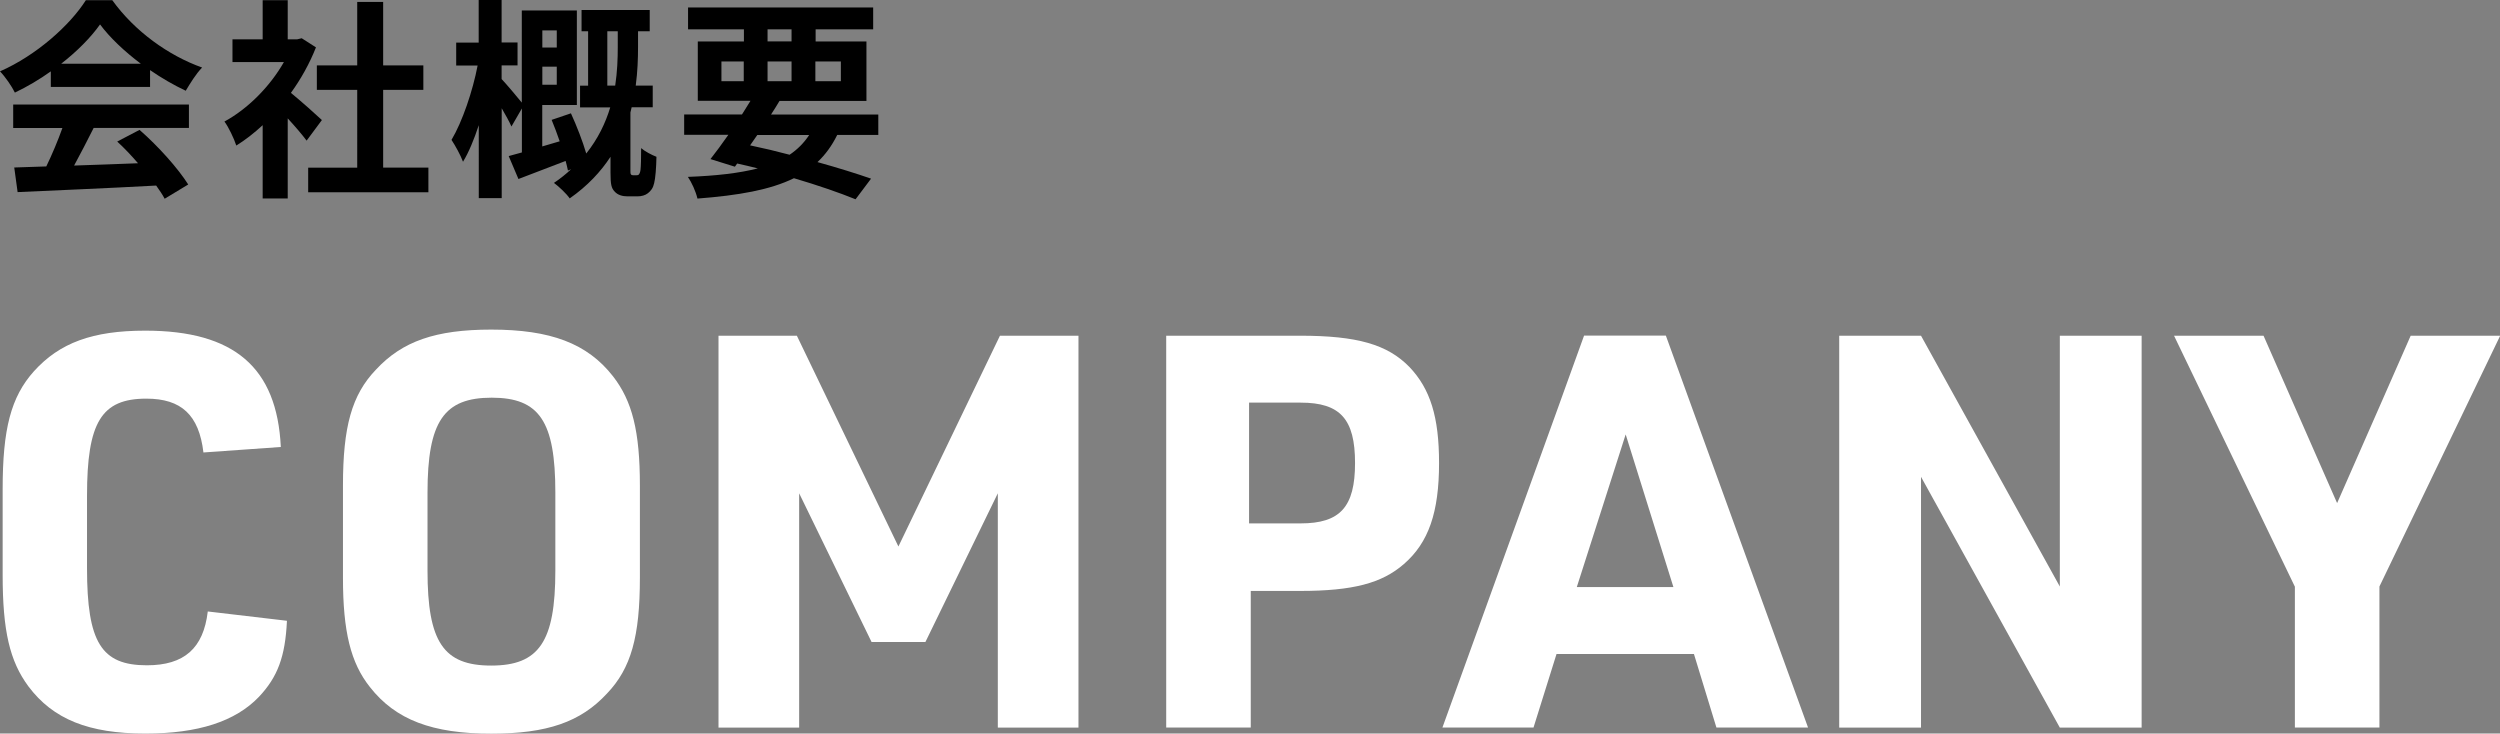 <?xml version="1.0" encoding="UTF-8"?><svg xmlns="http://www.w3.org/2000/svg" viewBox="0 0 282.39 82.86"><rect x="0" y="0" width="282.39" height="82.86" fill="#808080" stroke="none"/><defs><style>.d{fill:#fff;}</style></defs><g id="a"/><g id="b"><g id="c"><g><g><path class="d" d="M32.41,70.15c-.19,4.03-1.05,6.32-3.16,8.56-2.67,2.79-6.88,4.15-12.83,4.15-6.39,0-10.42-1.61-13.21-5.33-2.11-2.85-2.91-6.26-2.91-12.59v-9.67c0-6.82,.93-10.42,3.53-13.33,2.91-3.22,6.63-4.59,12.58-4.59,10.04,0,14.88,4.15,15.31,13.14l-8.74,.62c-.5-4.22-2.48-6.08-6.45-6.08-5.08,0-6.7,2.67-6.7,10.97v8.18c0,8.37,1.61,10.97,6.76,10.97,4.22,0,6.39-1.92,6.88-6.08l8.93,1.05Z"/><path class="d" d="M38.74,54.84c0-6.63,.99-10.23,3.72-13.08,2.98-3.22,6.76-4.53,13.02-4.53,6.7,0,10.85,1.55,13.76,5.27,2.17,2.79,3.04,6.2,3.04,12.34v10.42c0,6.63-.99,10.23-3.72,13.08-2.98,3.22-6.76,4.53-13.08,4.53-6.63,0-10.79-1.55-13.7-5.27-2.17-2.73-3.04-6.26-3.04-12.34v-10.42Zm23.99,.81c0-8.06-1.8-10.73-7.19-10.73s-7.25,2.67-7.25,10.73v8.8c0,8.06,1.8,10.73,7.19,10.73s7.25-2.67,7.25-10.73v-8.8Z"/><path class="d" d="M81.14,37.92h8.87l11.47,23.81,11.47-23.81h8.87v44.27h-9.11v-26.47l-8.18,16.8h-6.08l-8.18-16.8v26.47h-9.11V37.92Z"/><path class="d" d="M141.28,82.18h-9.55V37.92h15.13c6.45,0,9.86,.99,12.34,3.53,2.36,2.48,3.35,5.64,3.35,10.85,0,5.58-1.18,8.99-3.97,11.41-2.48,2.17-5.77,3.04-11.72,3.04h-5.58v15.44Zm5.64-23.06c4.46,0,6.14-1.86,6.14-6.82s-1.67-6.82-6.14-6.82h-5.83v13.64h5.83Z"/><path class="d" d="M175.82,73.87l-2.6,8.31h-10.29l16-44.27h9.24l16.06,44.27h-10.35l-2.54-8.31h-15.5Zm7.81-24.8l-5.52,17.24h10.91l-5.39-17.24Z"/><path class="d" d="M207.75,37.92h9.24l15.68,28.33v-28.33h9.24v44.27h-9.24l-15.68-28.33v28.33h-9.24V37.92Z"/><path class="d" d="M259.21,66.25l-13.64-28.33h10.11l8.31,18.91,8.31-18.91h10.11l-13.64,28.33v15.93h-9.55v-15.93Z"/></g><g><path d="M5.74,8.06c-1.27,.91-2.66,1.73-4.06,2.4-.34-.7-1.08-1.78-1.68-2.4C4.1,6.26,7.9,2.86,9.7,.02h2.98c2.54,3.53,6.36,6.26,10.15,7.61-.72,.74-1.34,1.78-1.85,2.62-1.32-.62-2.71-1.42-4.03-2.33v1.9H5.74v-1.75ZM1.49,11.81H21.34v2.64H10.58c-.7,1.42-1.49,2.9-2.21,4.25,2.3-.07,4.78-.17,7.22-.26-.74-.86-1.56-1.73-2.35-2.45l2.52-1.32c2.14,1.87,4.37,4.37,5.5,6.17l-2.66,1.61c-.24-.46-.58-.96-.96-1.49-5.64,.31-11.57,.55-15.65,.74l-.38-2.78,3.62-.12c.65-1.34,1.32-2.93,1.82-4.34H1.49v-2.64ZM15.91,7.2c-1.85-1.39-3.5-2.95-4.61-4.44-1.03,1.46-2.57,3.02-4.39,4.44H15.91Z"/><path d="M34.64,15.89c-.5-.67-1.32-1.63-2.14-2.52v9.05h-2.83V14.14c-.96,.89-1.97,1.68-2.98,2.3-.24-.77-.91-2.16-1.34-2.71,2.62-1.42,5.14-3.94,6.72-6.72h-5.81v-2.57h3.41V.02h2.83V4.44h1.08l.5-.12,1.61,1.03c-.72,1.82-1.68,3.55-2.83,5.14,1.15,.94,3,2.59,3.5,3.07l-1.73,2.33Zm13.75,3.05v2.78h-13.58v-2.78h5.54V10.15h-4.56v-2.76h4.56V.22h2.93V7.39h4.54v2.76h-4.54v8.78h5.11Z"/><path d="M71.87,19.8c.14,0,.26-.02,.31-.12,.07-.07,.14-.26,.17-.5,.05-.41,.07-1.34,.07-2.45,.41,.36,1.18,.77,1.73,.98-.02,1.2-.12,2.47-.26,2.98-.12,.55-.36,.86-.7,1.13-.29,.24-.74,.36-1.18,.36h-1.13c-.55,0-1.1-.14-1.46-.55-.36-.38-.46-.79-.46-2.14v-1.78c-1.1,1.68-2.59,3.29-4.61,4.7-.36-.53-1.22-1.34-1.78-1.75,.72-.48,1.37-1.01,1.94-1.54l-.36,.14c-.07-.31-.14-.67-.26-1.08-1.85,.72-3.74,1.44-5.33,2.04l-1.1-2.59c.43-.12,.94-.26,1.49-.41v-4.97l-1.18,2.04c-.24-.55-.67-1.32-1.1-2.06v10.15h-2.59V14.14c-.53,1.61-1.13,3.07-1.78,4.13-.29-.77-.86-1.8-1.3-2.47,1.22-2.04,2.4-5.52,2.95-8.4h-2.42v-2.59h2.54V0h2.59V4.8h1.8v2.59h-1.8v1.54c.46,.48,1.73,1.97,2.28,2.66V1.18h6.22V11.86h-3.91v4.68l1.97-.58c-.29-.84-.6-1.68-.91-2.42l2.18-.74c.65,1.42,1.32,3.14,1.73,4.54,1.34-1.68,2.18-3.46,2.71-5.21h-3.41v-2.45h.91V3.53h-.74V1.13h7.7V3.53h-1.32v1.8c0,1.3-.05,2.76-.26,4.34h1.92v2.45h-2.38l-.14,.58v6.62c0,.14,0,.29,.05,.36,.05,.1,.17,.12,.29,.12h.31ZM61.26,3.43v1.94h1.63v-1.94h-1.63Zm1.63,6.14v-2.04h-1.63v2.04h1.63Zm6.6,.1c.24-1.58,.29-3.07,.29-4.34v-1.8h-1.18v6.14h.89Z"/><path d="M94.57,15.24c-.6,1.22-1.34,2.23-2.23,3.07,2.33,.65,4.42,1.3,6.05,1.87l-1.75,2.33c-1.82-.74-4.25-1.58-6.96-2.38-2.69,1.32-6.24,1.94-10.9,2.3-.19-.82-.65-1.82-1.08-2.45,3.17-.12,5.76-.41,7.9-.96-.77-.19-1.54-.38-2.33-.55l-.26,.36-2.76-.86c.6-.77,1.3-1.7,2.02-2.74h-4.99v-2.3h6.53c.34-.53,.65-1.03,.96-1.54h-5.95V4.68h5.21v-1.37h-6.31V.84h20.91V3.31h-6.5v1.37h5.74v6.72h-9.82c-.29,.5-.62,1.01-.96,1.54h12.12v2.3h-4.61Zm-13.08-6.07h2.52v-2.23h-2.52v2.23Zm3.24,7.25c1.49,.31,3,.67,4.46,1.06,.89-.6,1.63-1.34,2.21-2.23h-5.86l-.82,1.18Zm1.97-11.74h2.71v-1.37h-2.71v1.37Zm2.71,4.49v-2.23h-2.71v2.23h2.71Zm2.69-2.23v2.23h2.88v-2.23h-2.88Z"/></g></g></g></g></svg>